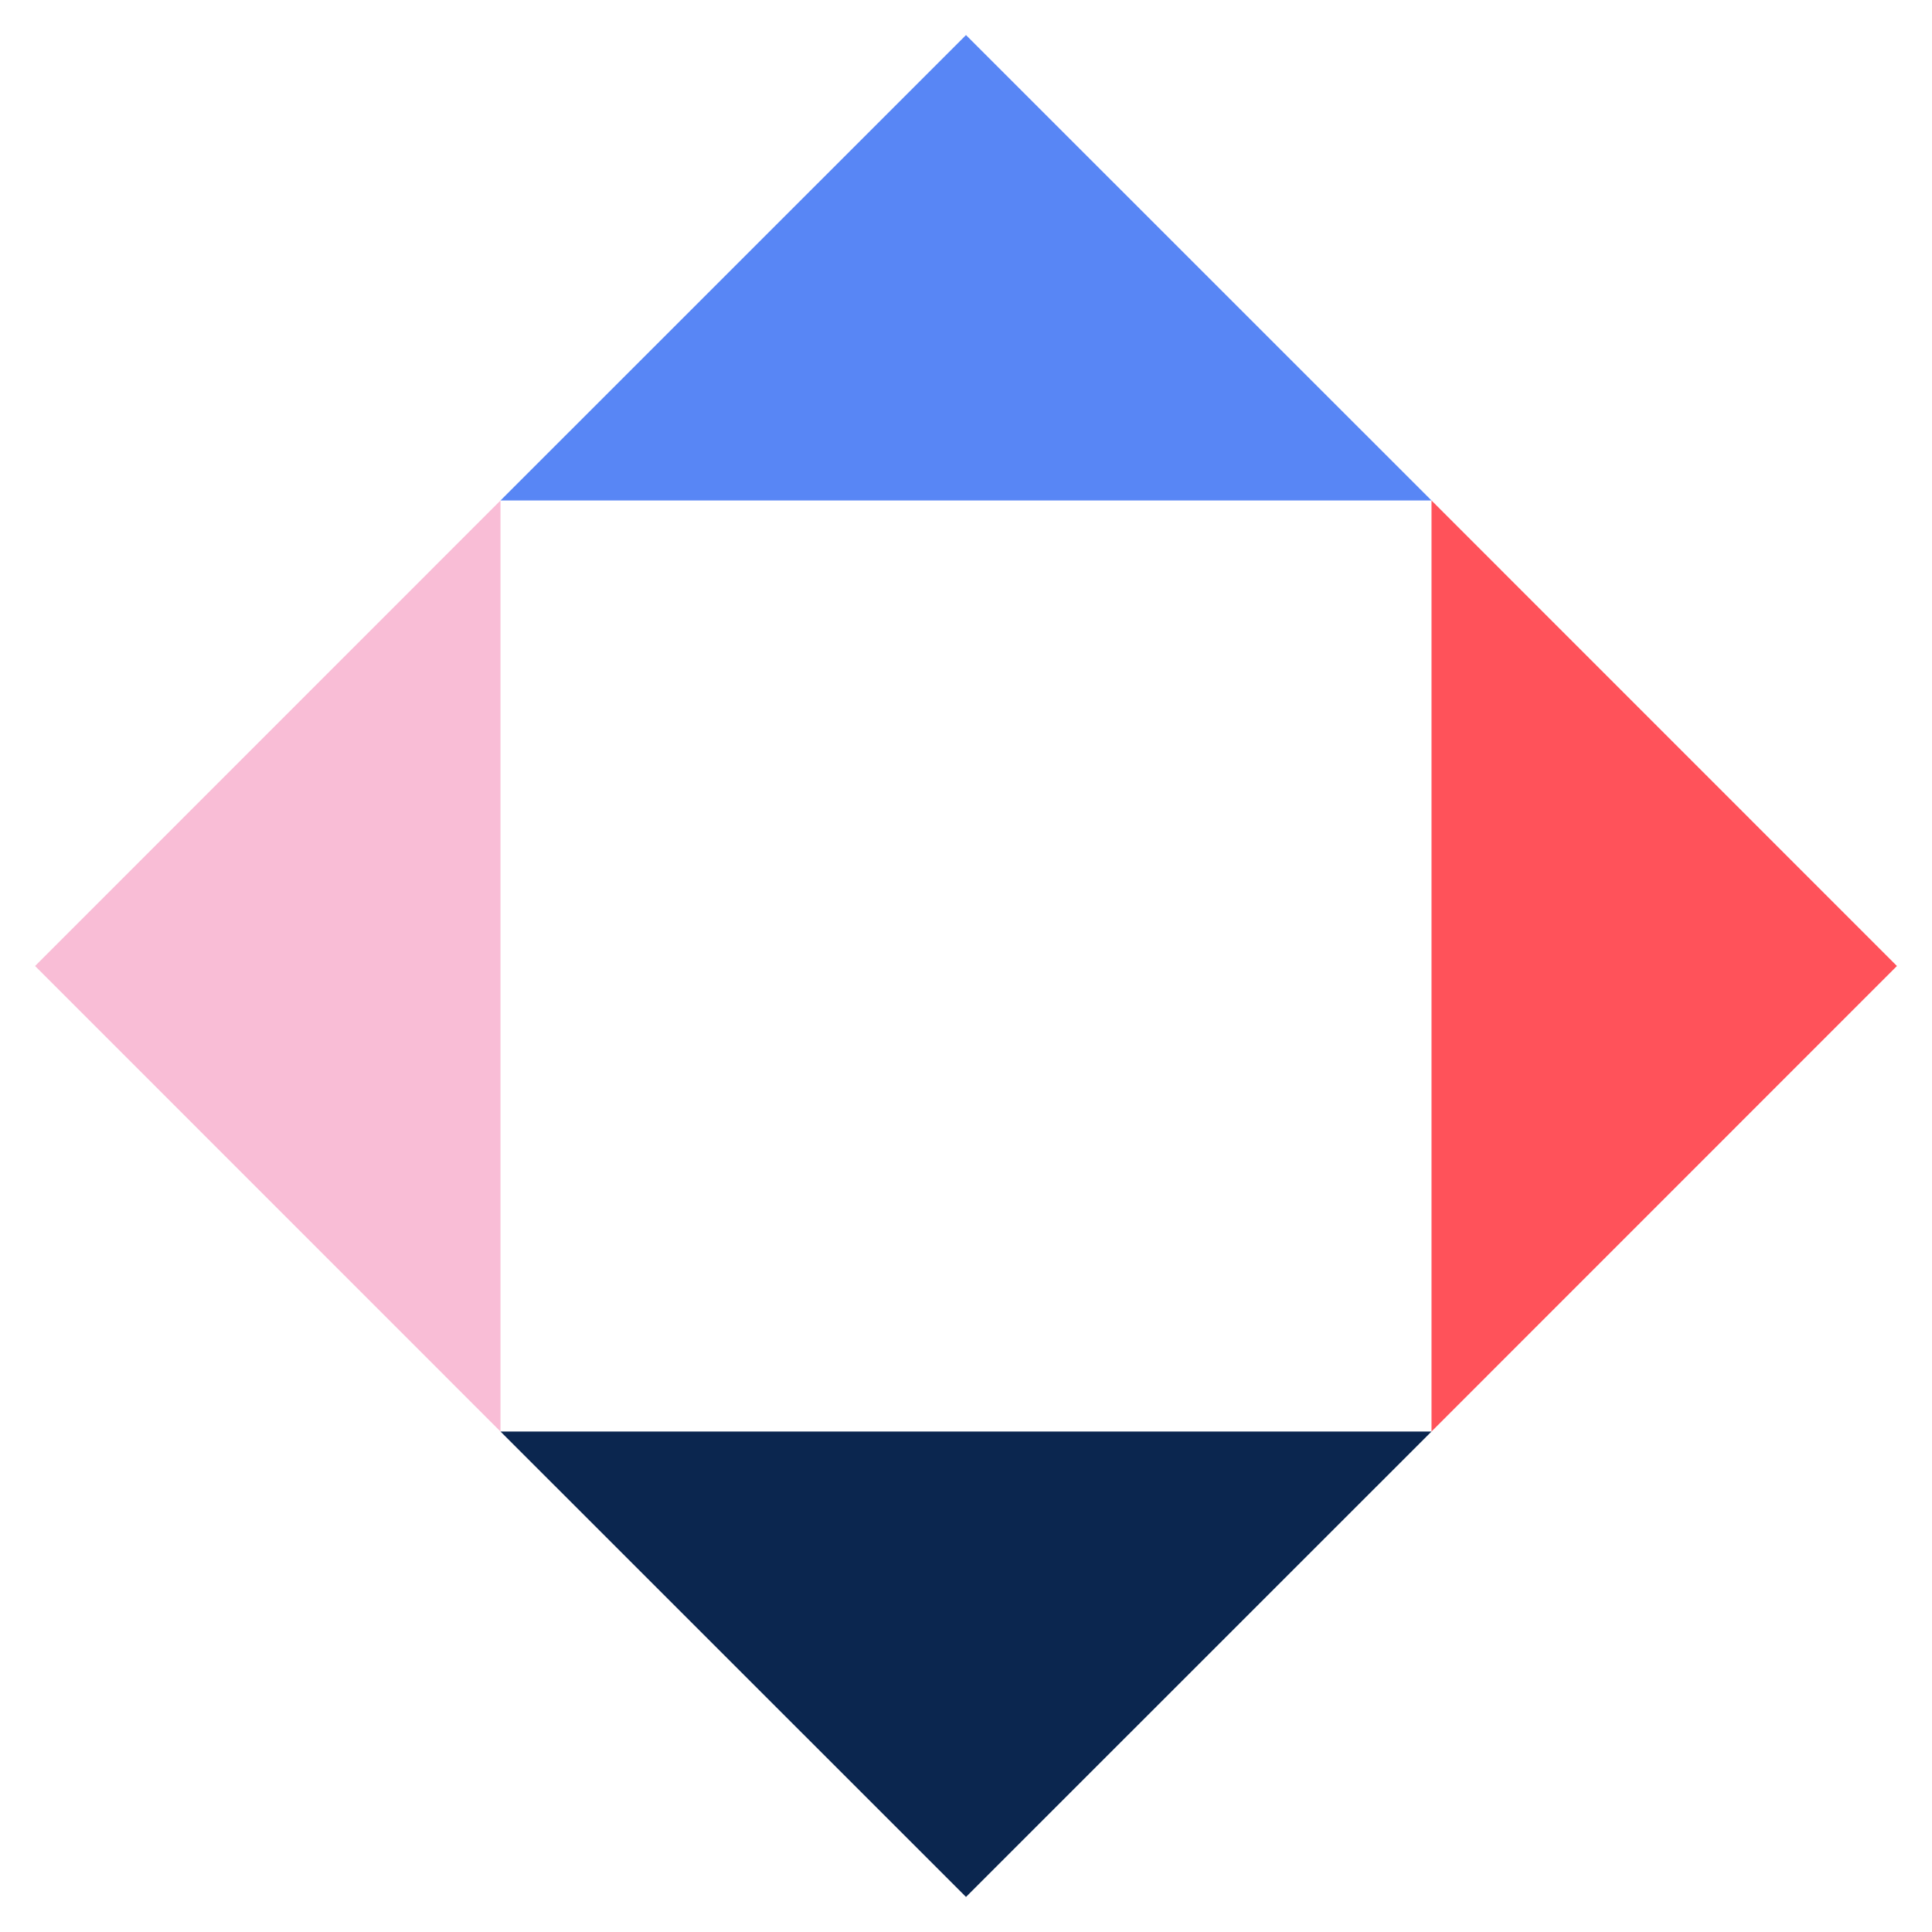 <svg id="Layer_1" data-name="Layer 1" xmlns="http://www.w3.org/2000/svg" viewBox="0 0 200 200"><defs><style>.cls-1{fill:#ff525a;}.cls-2{fill:#5886f5;}.cls-3{fill:#f9bdd6;}.cls-4{fill:#0b264f;}</style></defs><polygon class="cls-1" points="148.19 148.19 196.37 100 148.19 51.81 148.19 148.19"/><polygon class="cls-2" points="148.19 51.81 100 3.63 51.81 51.81 148.19 51.81"/><polygon class="cls-3" points="51.81 51.81 3.63 100 51.81 148.19 51.81 51.81"/><polygon class="cls-4" points="51.81 148.19 100 196.37 148.19 148.19 51.81 148.19"/></svg>